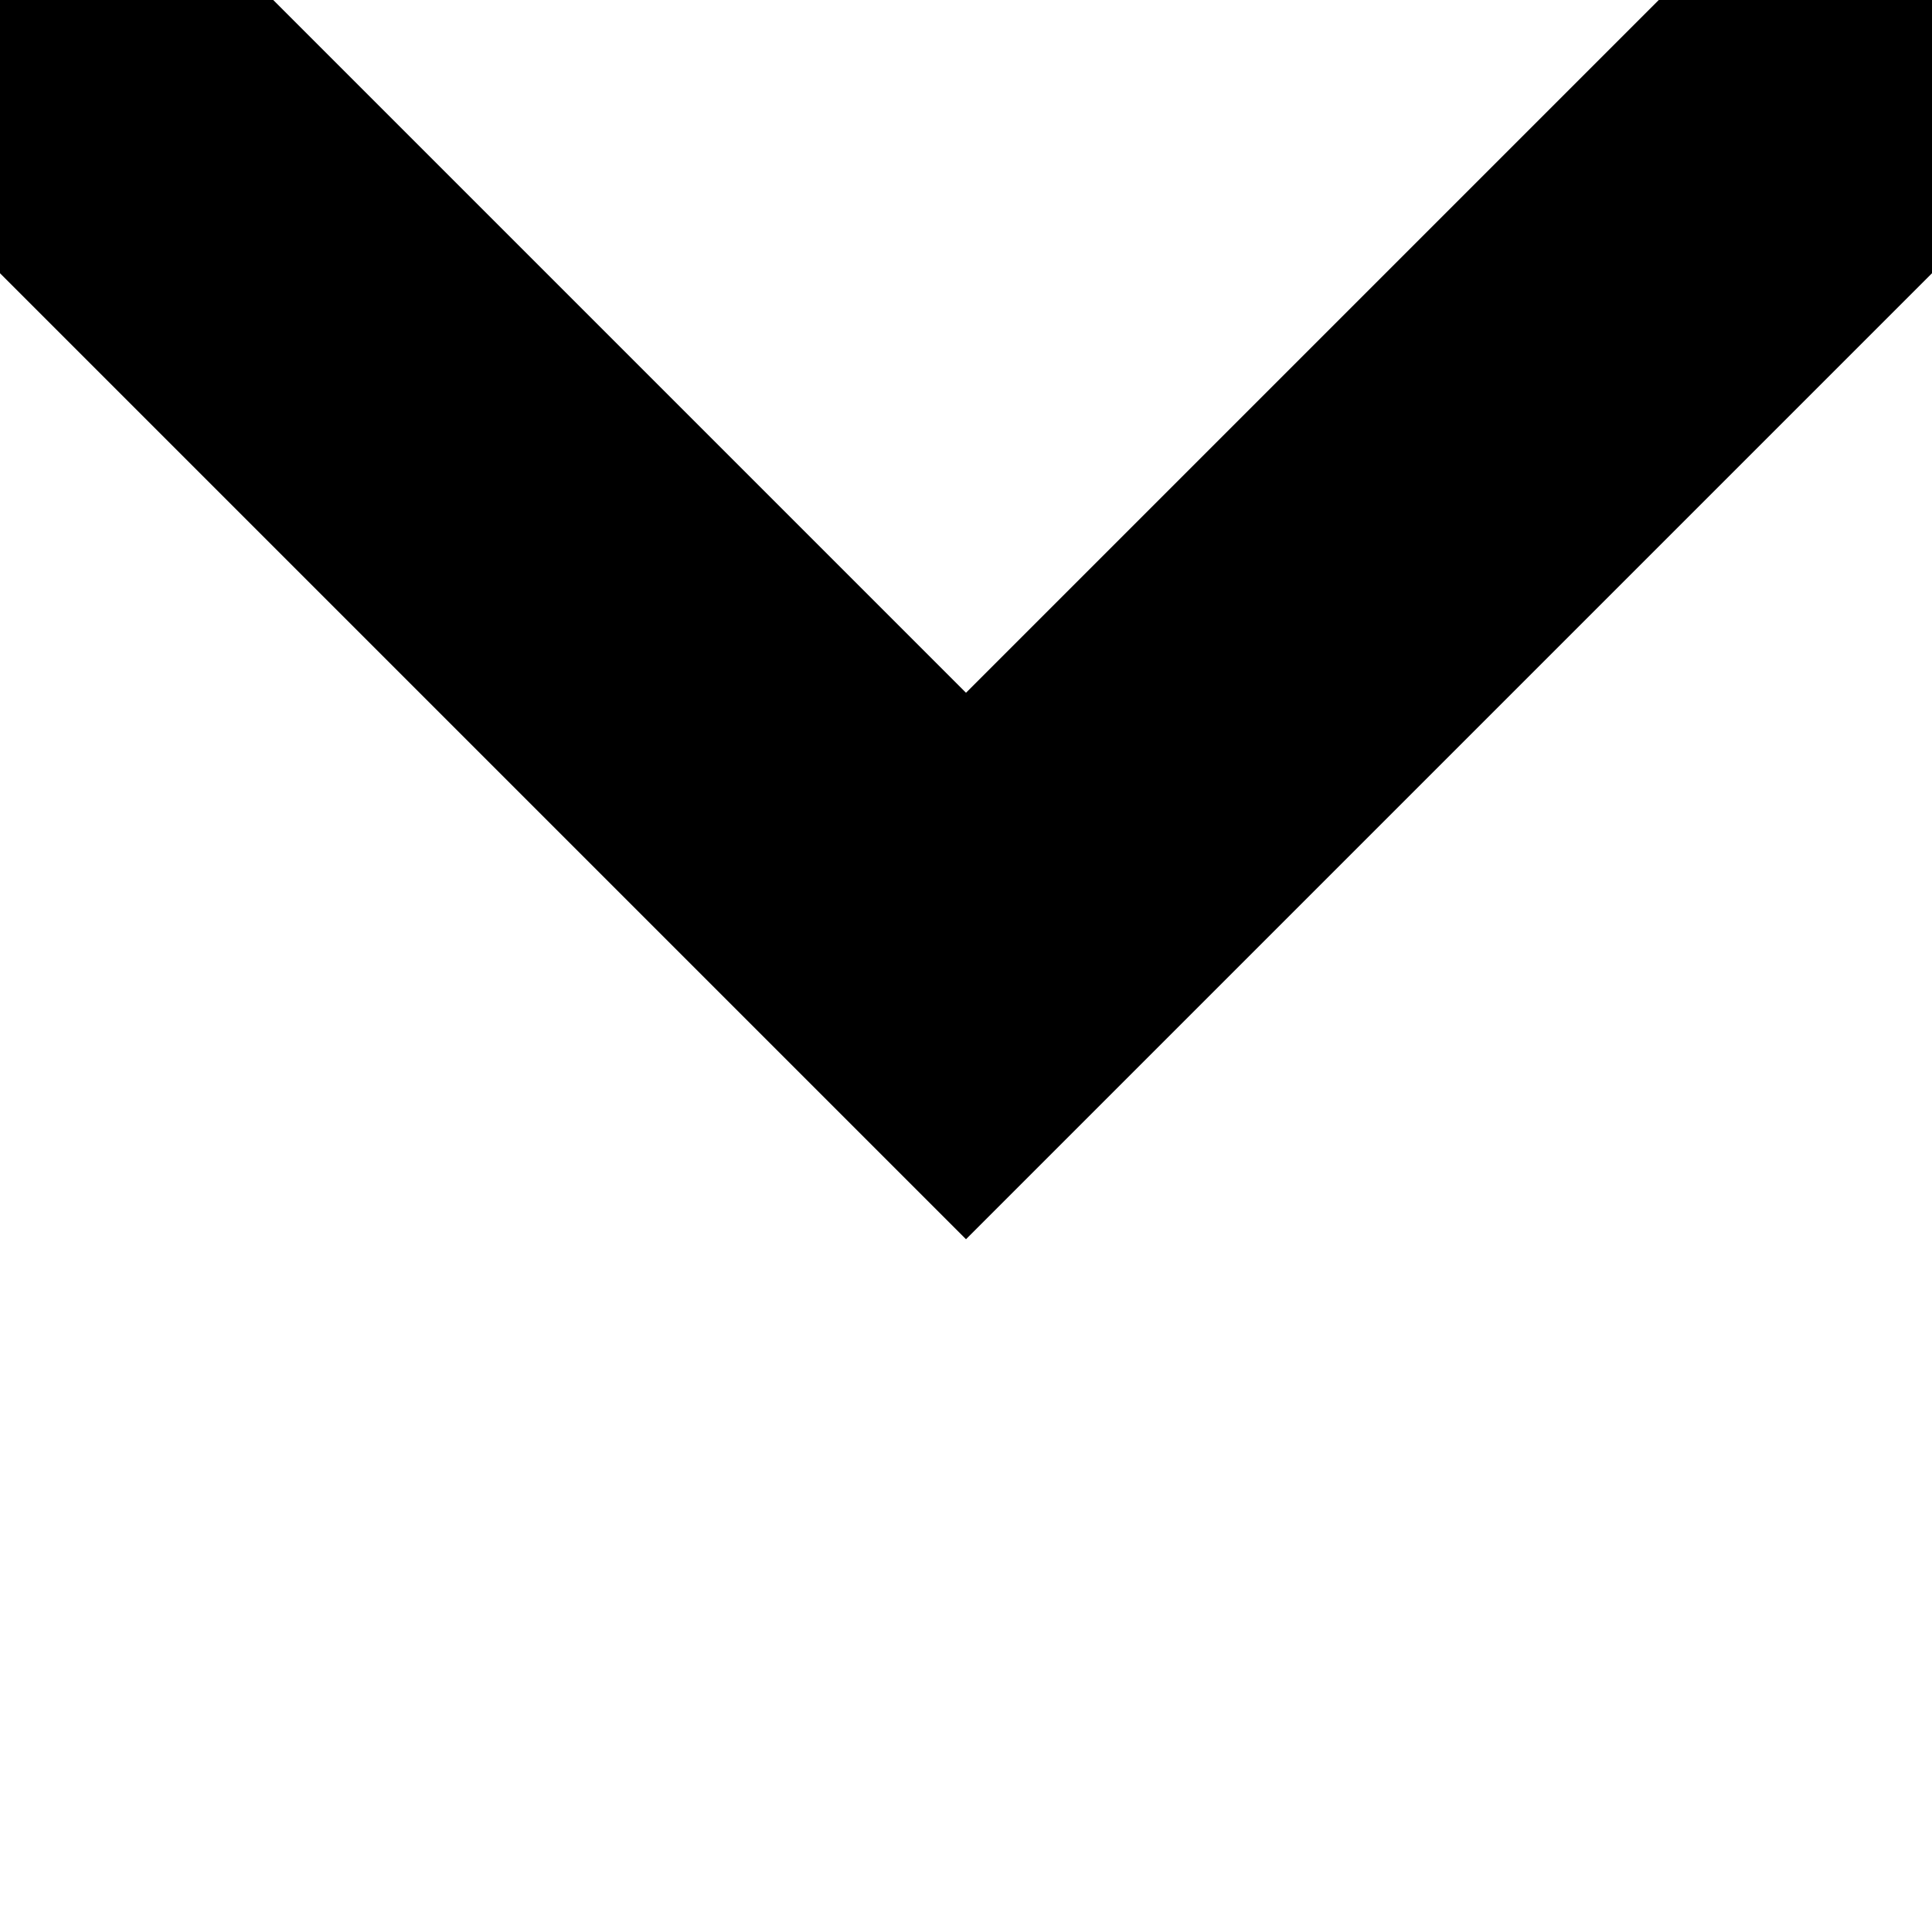 <svg xmlns="http://www.w3.org/2000/svg" viewBox="0 0 50 50">
	<!-- rect fill="none" x="0" y="0" stroke-width="0.2" stroke="red" width="50" height="50" / -->
	<path fill="none"  stroke="black" stroke-width="10" d="M0 0 25 25 50 0" />
</svg>